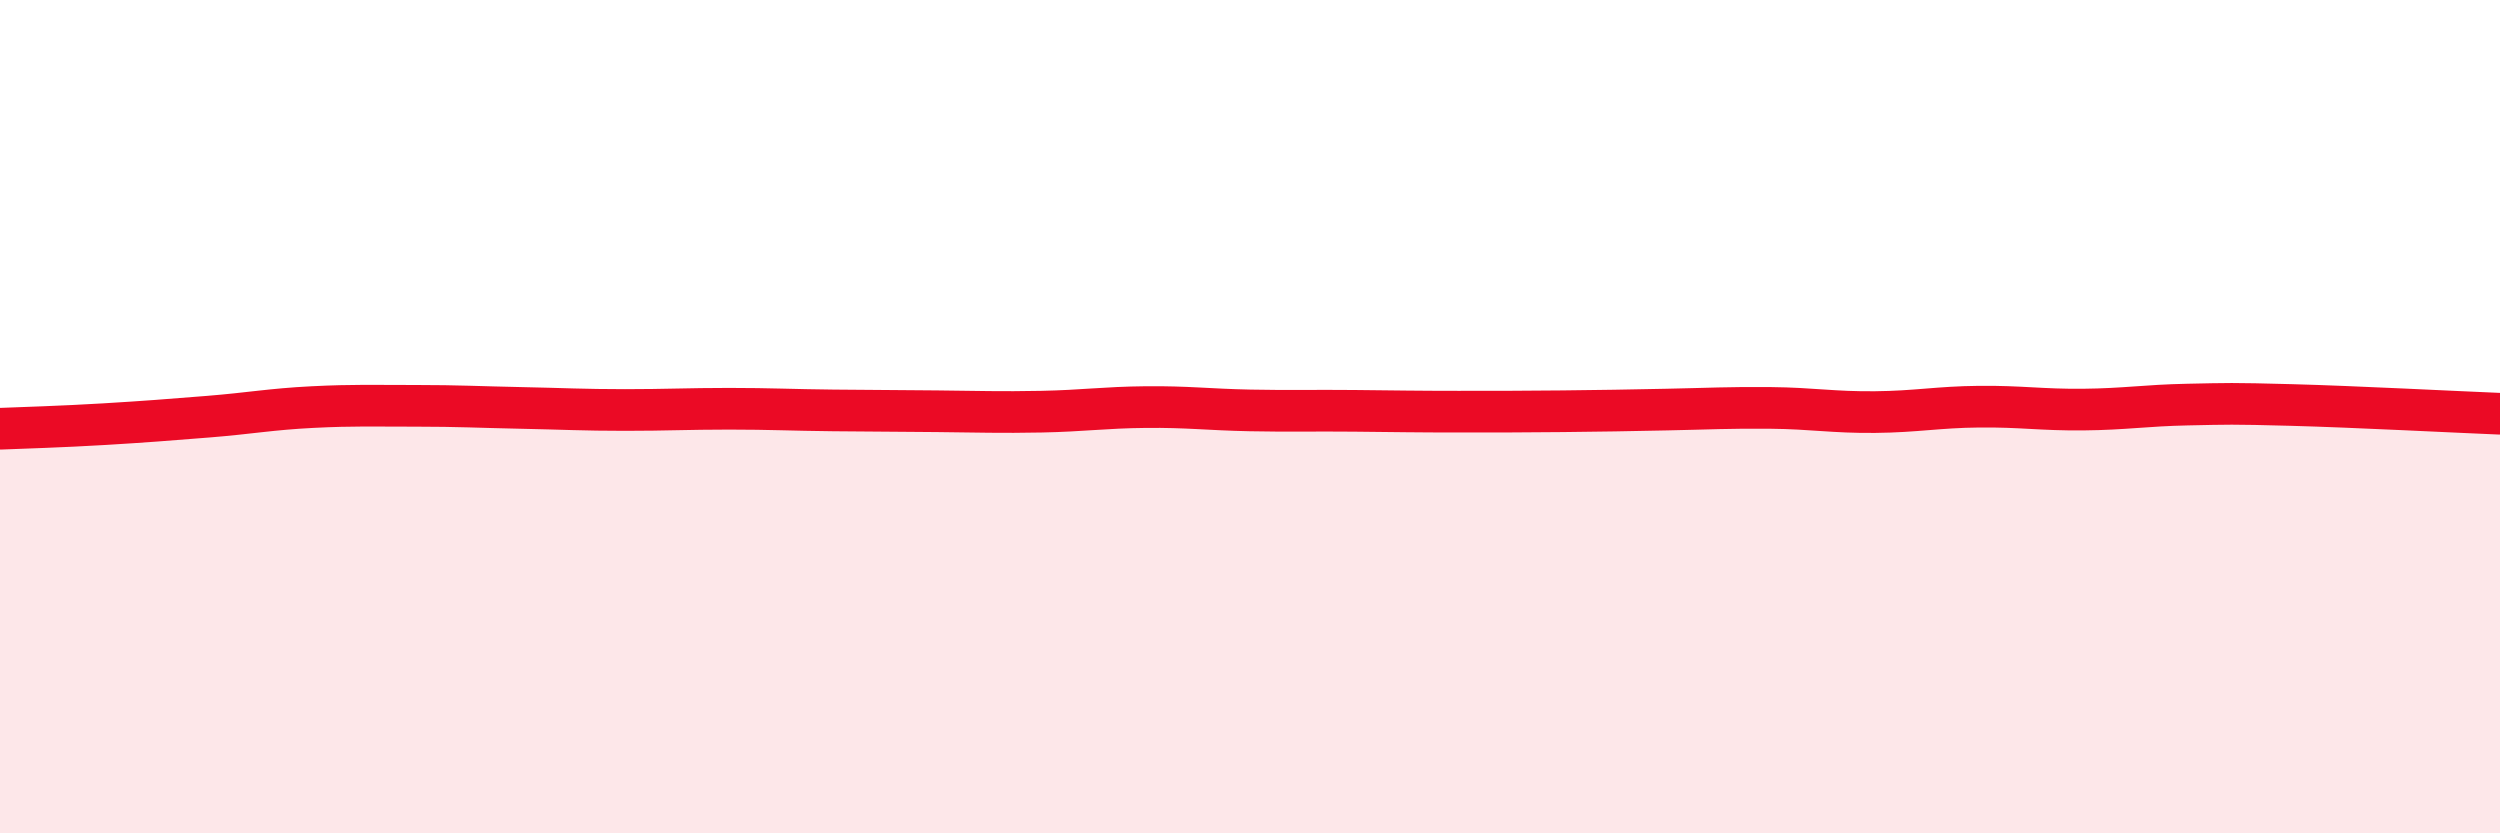 
    <svg width="60" height="20" viewBox="0 0 60 20" xmlns="http://www.w3.org/2000/svg">
      <path
        d="M 0,10.29 C 0.5,10.27 1.5,10.24 2.5,10.18 C 3.5,10.12 4,10.08 5,10 C 6,9.92 6.5,9.82 7.5,9.77 C 8.5,9.72 9,9.74 10,9.74 C 11,9.74 11.5,9.77 12.5,9.79 C 13.5,9.81 14,9.84 15,9.84 C 16,9.84 16.5,9.81 17.5,9.81 C 18.5,9.81 19,9.84 20,9.85 C 21,9.86 21.5,9.86 22.5,9.87 C 23.5,9.88 24,9.9 25,9.88 C 26,9.86 26.5,9.78 27.5,9.77 C 28.5,9.76 29,9.83 30,9.85 C 31,9.87 31.5,9.85 32.5,9.86 C 33.5,9.87 34,9.88 35,9.88 C 36,9.88 36.5,9.88 37.5,9.87 C 38.5,9.86 39,9.85 40,9.83 C 41,9.81 41.5,9.78 42.5,9.79 C 43.5,9.8 44,9.9 45,9.89 C 46,9.88 46.5,9.77 47.5,9.76 C 48.5,9.75 49,9.84 50,9.83 C 51,9.82 51.5,9.73 52.5,9.71 C 53.5,9.69 53.5,9.68 55,9.72 C 56.5,9.76 59,9.89 60,9.93L60 20L0 20Z"
        fill="#EB0A25"
        opacity="0.1"
        stroke-linecap="round"
        stroke-linejoin="round"
      />
      <path
        d="M 0,10.29 C 0.5,10.27 1.5,10.24 2.5,10.18 C 3.5,10.12 4,10.08 5,10 C 6,9.92 6.5,9.82 7.5,9.77 C 8.5,9.72 9,9.74 10,9.74 C 11,9.74 11.5,9.77 12.5,9.79 C 13.5,9.81 14,9.84 15,9.84 C 16,9.84 16.5,9.81 17.5,9.81 C 18.5,9.81 19,9.84 20,9.85 C 21,9.86 21.5,9.86 22.5,9.87 C 23.5,9.88 24,9.9 25,9.88 C 26,9.86 26.5,9.78 27.5,9.77 C 28.5,9.76 29,9.83 30,9.85 C 31,9.87 31.5,9.85 32.5,9.86 C 33.5,9.87 34,9.88 35,9.88 C 36,9.88 36.5,9.88 37.5,9.87 C 38.5,9.86 39,9.85 40,9.83 C 41,9.81 41.5,9.78 42.5,9.79 C 43.5,9.8 44,9.9 45,9.89 C 46,9.88 46.5,9.77 47.5,9.76 C 48.5,9.75 49,9.84 50,9.83 C 51,9.82 51.5,9.73 52.5,9.71 C 53.5,9.69 53.5,9.68 55,9.72 C 56.5,9.76 59,9.89 60,9.93"
        stroke="#EB0A25"
        stroke-width="1"
        fill="none"
        stroke-linecap="round"
        stroke-linejoin="round"
      />
    </svg>
  
